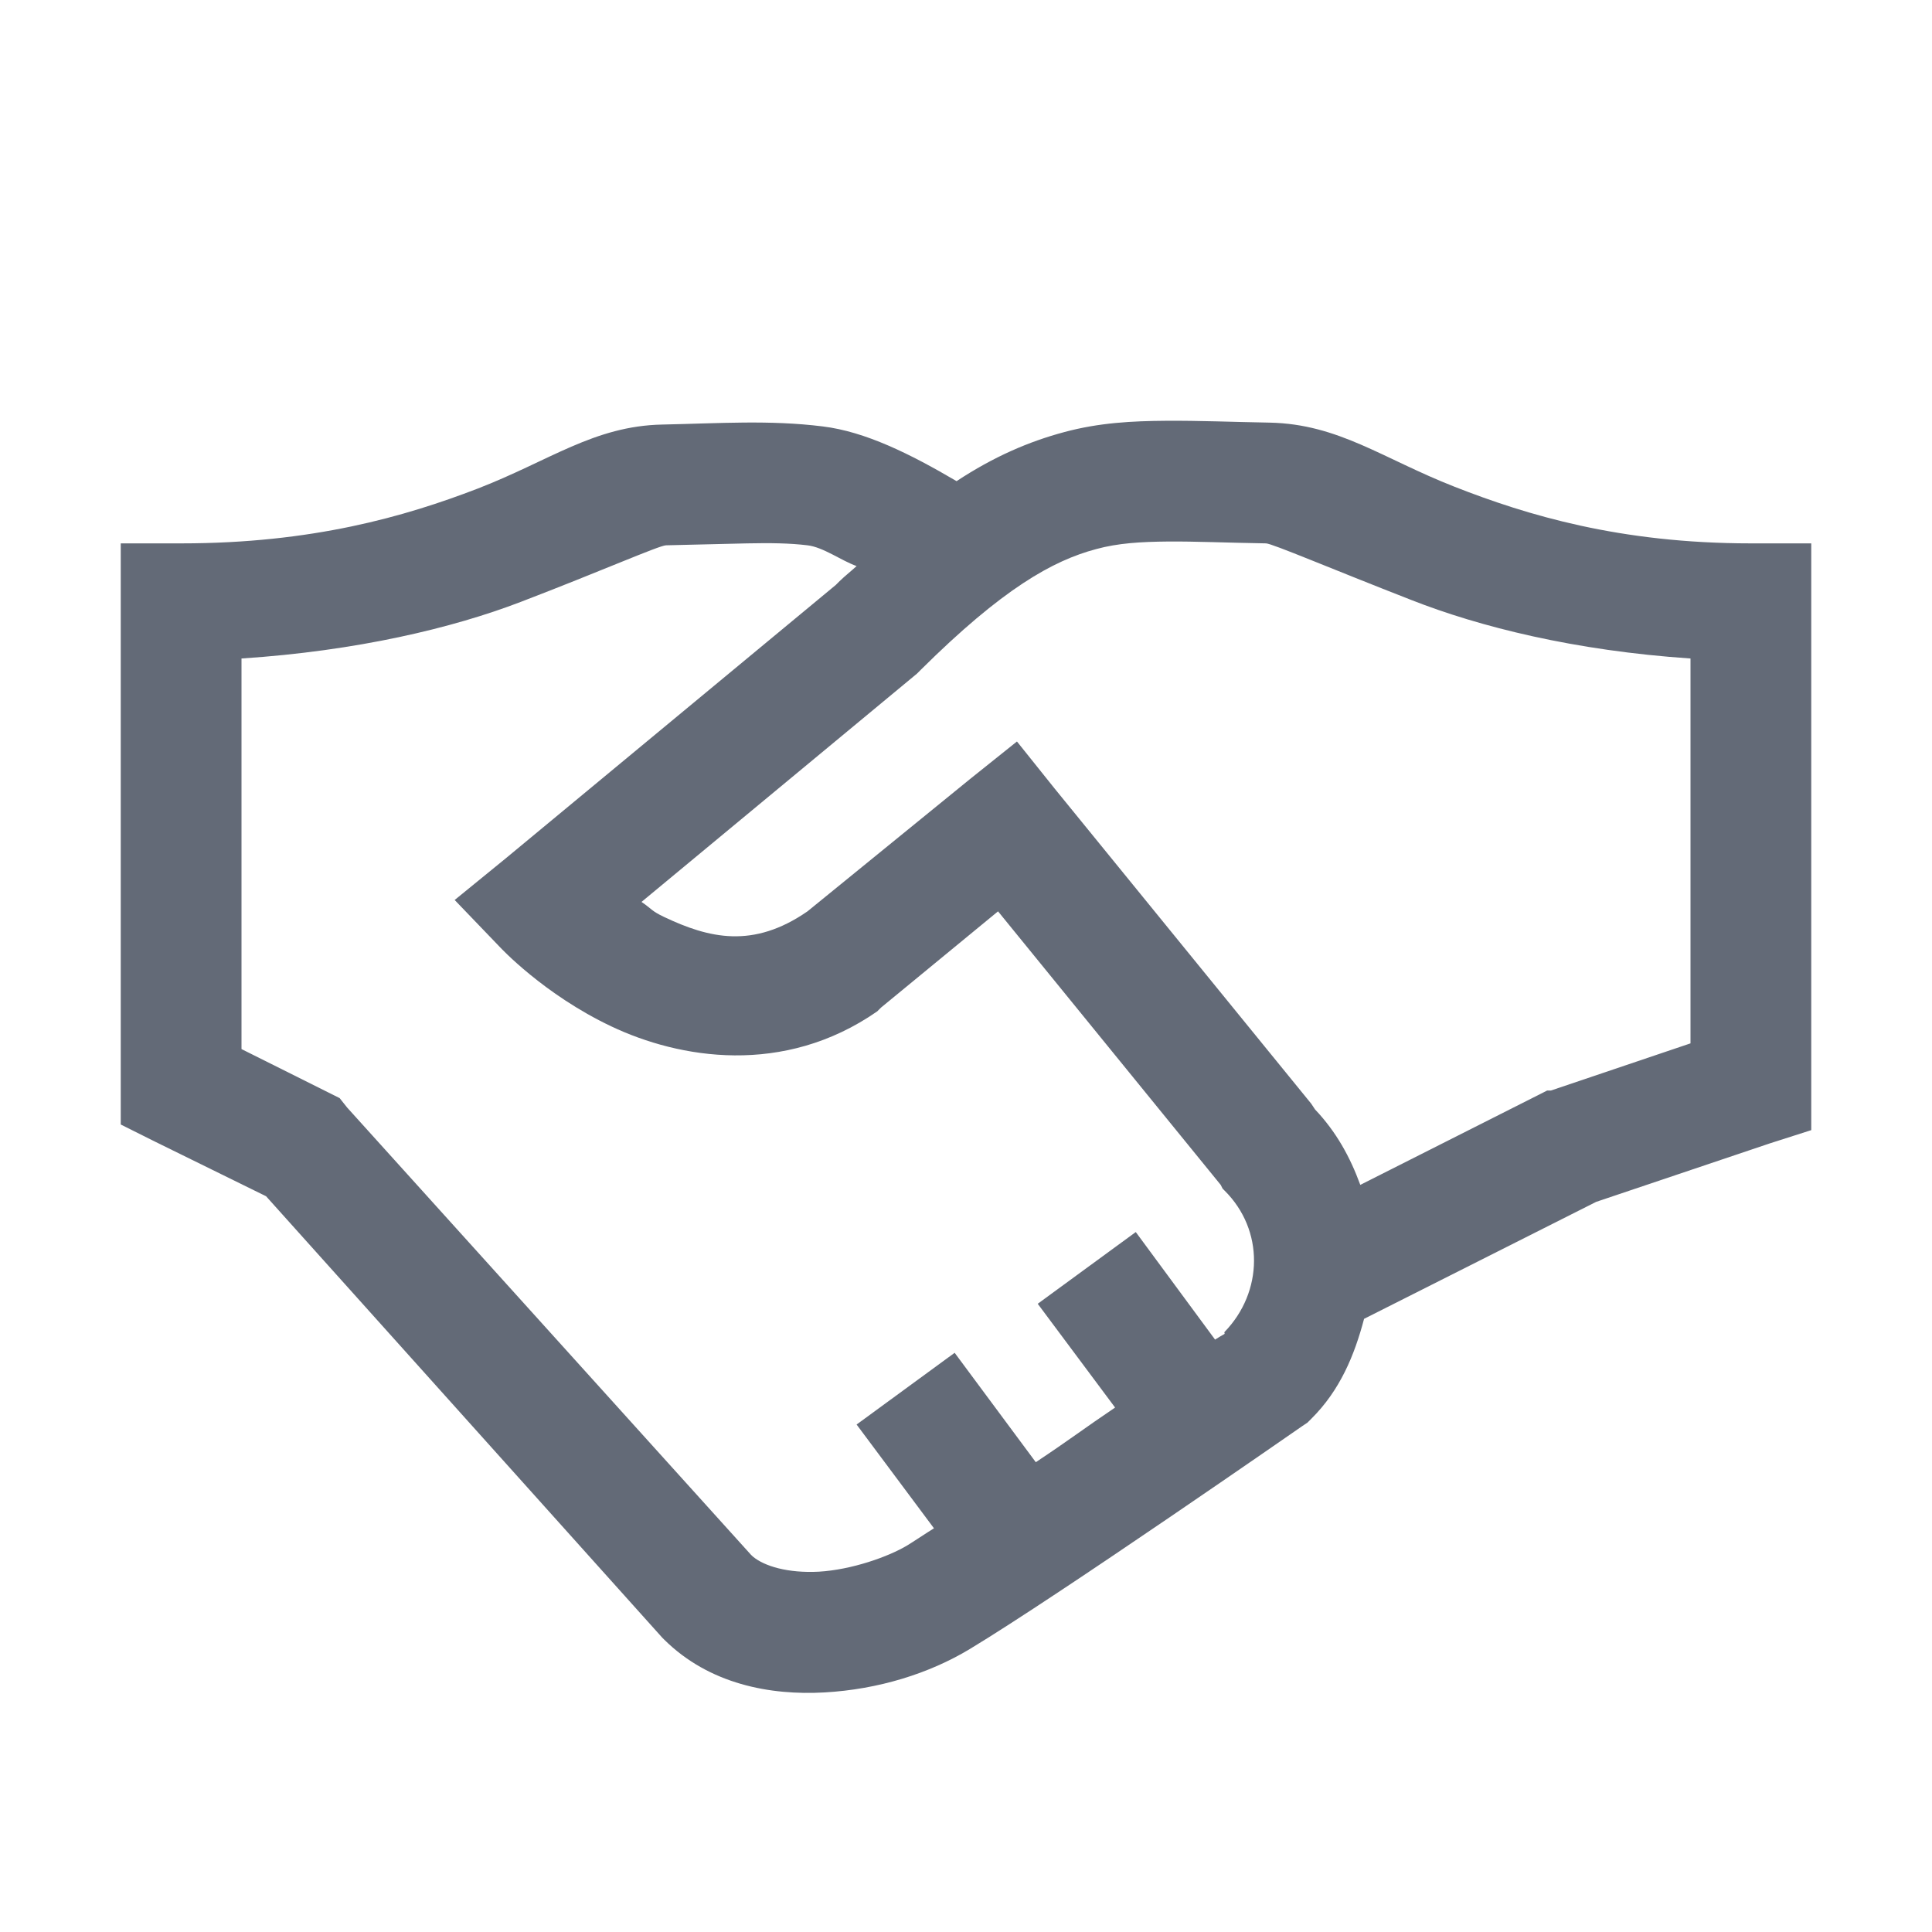 <svg width="24" height="24" viewBox="0 0 24 24" fill="none" xmlns="http://www.w3.org/2000/svg">
<path d="M14.484 5.227C14.068 5.23 13.655 5.25 13.219 5.368C12.782 5.485 12.346 5.672 11.883 5.977C11.309 5.64 10.752 5.362 10.219 5.297C9.557 5.215 8.941 5.259 8.227 5.274C7.38 5.291 6.826 5.725 5.93 6.071C5.033 6.416 3.879 6.75 2.25 6.75H1.5V13.969L1.922 14.18L3.305 14.86L8.227 20.344L8.25 20.367C8.812 20.924 9.571 21.062 10.242 21.024C10.913 20.986 11.543 20.789 12.047 20.485C13.154 19.817 16.172 17.719 16.172 17.719L16.242 17.672L16.289 17.625C16.646 17.271 16.825 16.837 16.945 16.383L19.828 14.93L21.984 14.204L22.5 14.039V6.75H21.75C20.124 6.75 18.967 6.399 18.07 6.047C17.174 5.696 16.629 5.268 15.773 5.25C15.316 5.242 14.9 5.224 14.484 5.227ZM14.508 6.727C14.845 6.724 15.234 6.742 15.727 6.75C15.806 6.753 16.526 7.061 17.531 7.453C18.381 7.787 19.561 8.083 21 8.18V12.961L19.266 13.547H19.219L19.172 13.571L16.898 14.719C16.773 14.376 16.6 14.06 16.336 13.782L16.289 13.711L13.102 9.797L12.633 9.211L12.047 9.68L10.031 11.321C9.354 11.789 8.807 11.655 8.25 11.391C8.089 11.315 8.098 11.291 7.969 11.204L11.391 8.368L11.438 8.321C12.454 7.313 13.078 6.964 13.617 6.821C13.887 6.747 14.171 6.73 14.508 6.727ZM9.281 6.75C9.568 6.744 9.809 6.747 10.031 6.774C10.227 6.797 10.45 6.964 10.641 7.032C10.565 7.102 10.509 7.143 10.43 7.219C10.412 7.237 10.4 7.248 10.383 7.266L6.281 10.664L5.648 11.18L6.211 11.766C6.211 11.766 6.753 12.352 7.594 12.75C8.435 13.149 9.732 13.374 10.898 12.563L10.945 12.516L12.398 11.321L15.164 14.719L15.188 14.766L15.211 14.789C15.706 15.279 15.694 16.049 15.211 16.547C15.205 16.553 15.217 16.565 15.211 16.571C15.205 16.574 15.105 16.632 15.094 16.641L14.109 15.305L12.891 16.196L13.852 17.485C13.462 17.748 13.286 17.886 12.867 18.164L11.859 16.805L10.641 17.696L11.602 18.985C11.517 19.037 11.341 19.155 11.273 19.196C11.036 19.339 10.579 19.5 10.172 19.524C9.788 19.544 9.495 19.456 9.352 19.336L9.328 19.313L4.312 13.758L4.219 13.641L3 13.032V8.18C4.433 8.086 5.622 7.802 6.469 7.477C7.471 7.093 8.186 6.777 8.273 6.774C8.657 6.765 8.994 6.756 9.281 6.75Z" fill="#636A77"/>
</svg>
